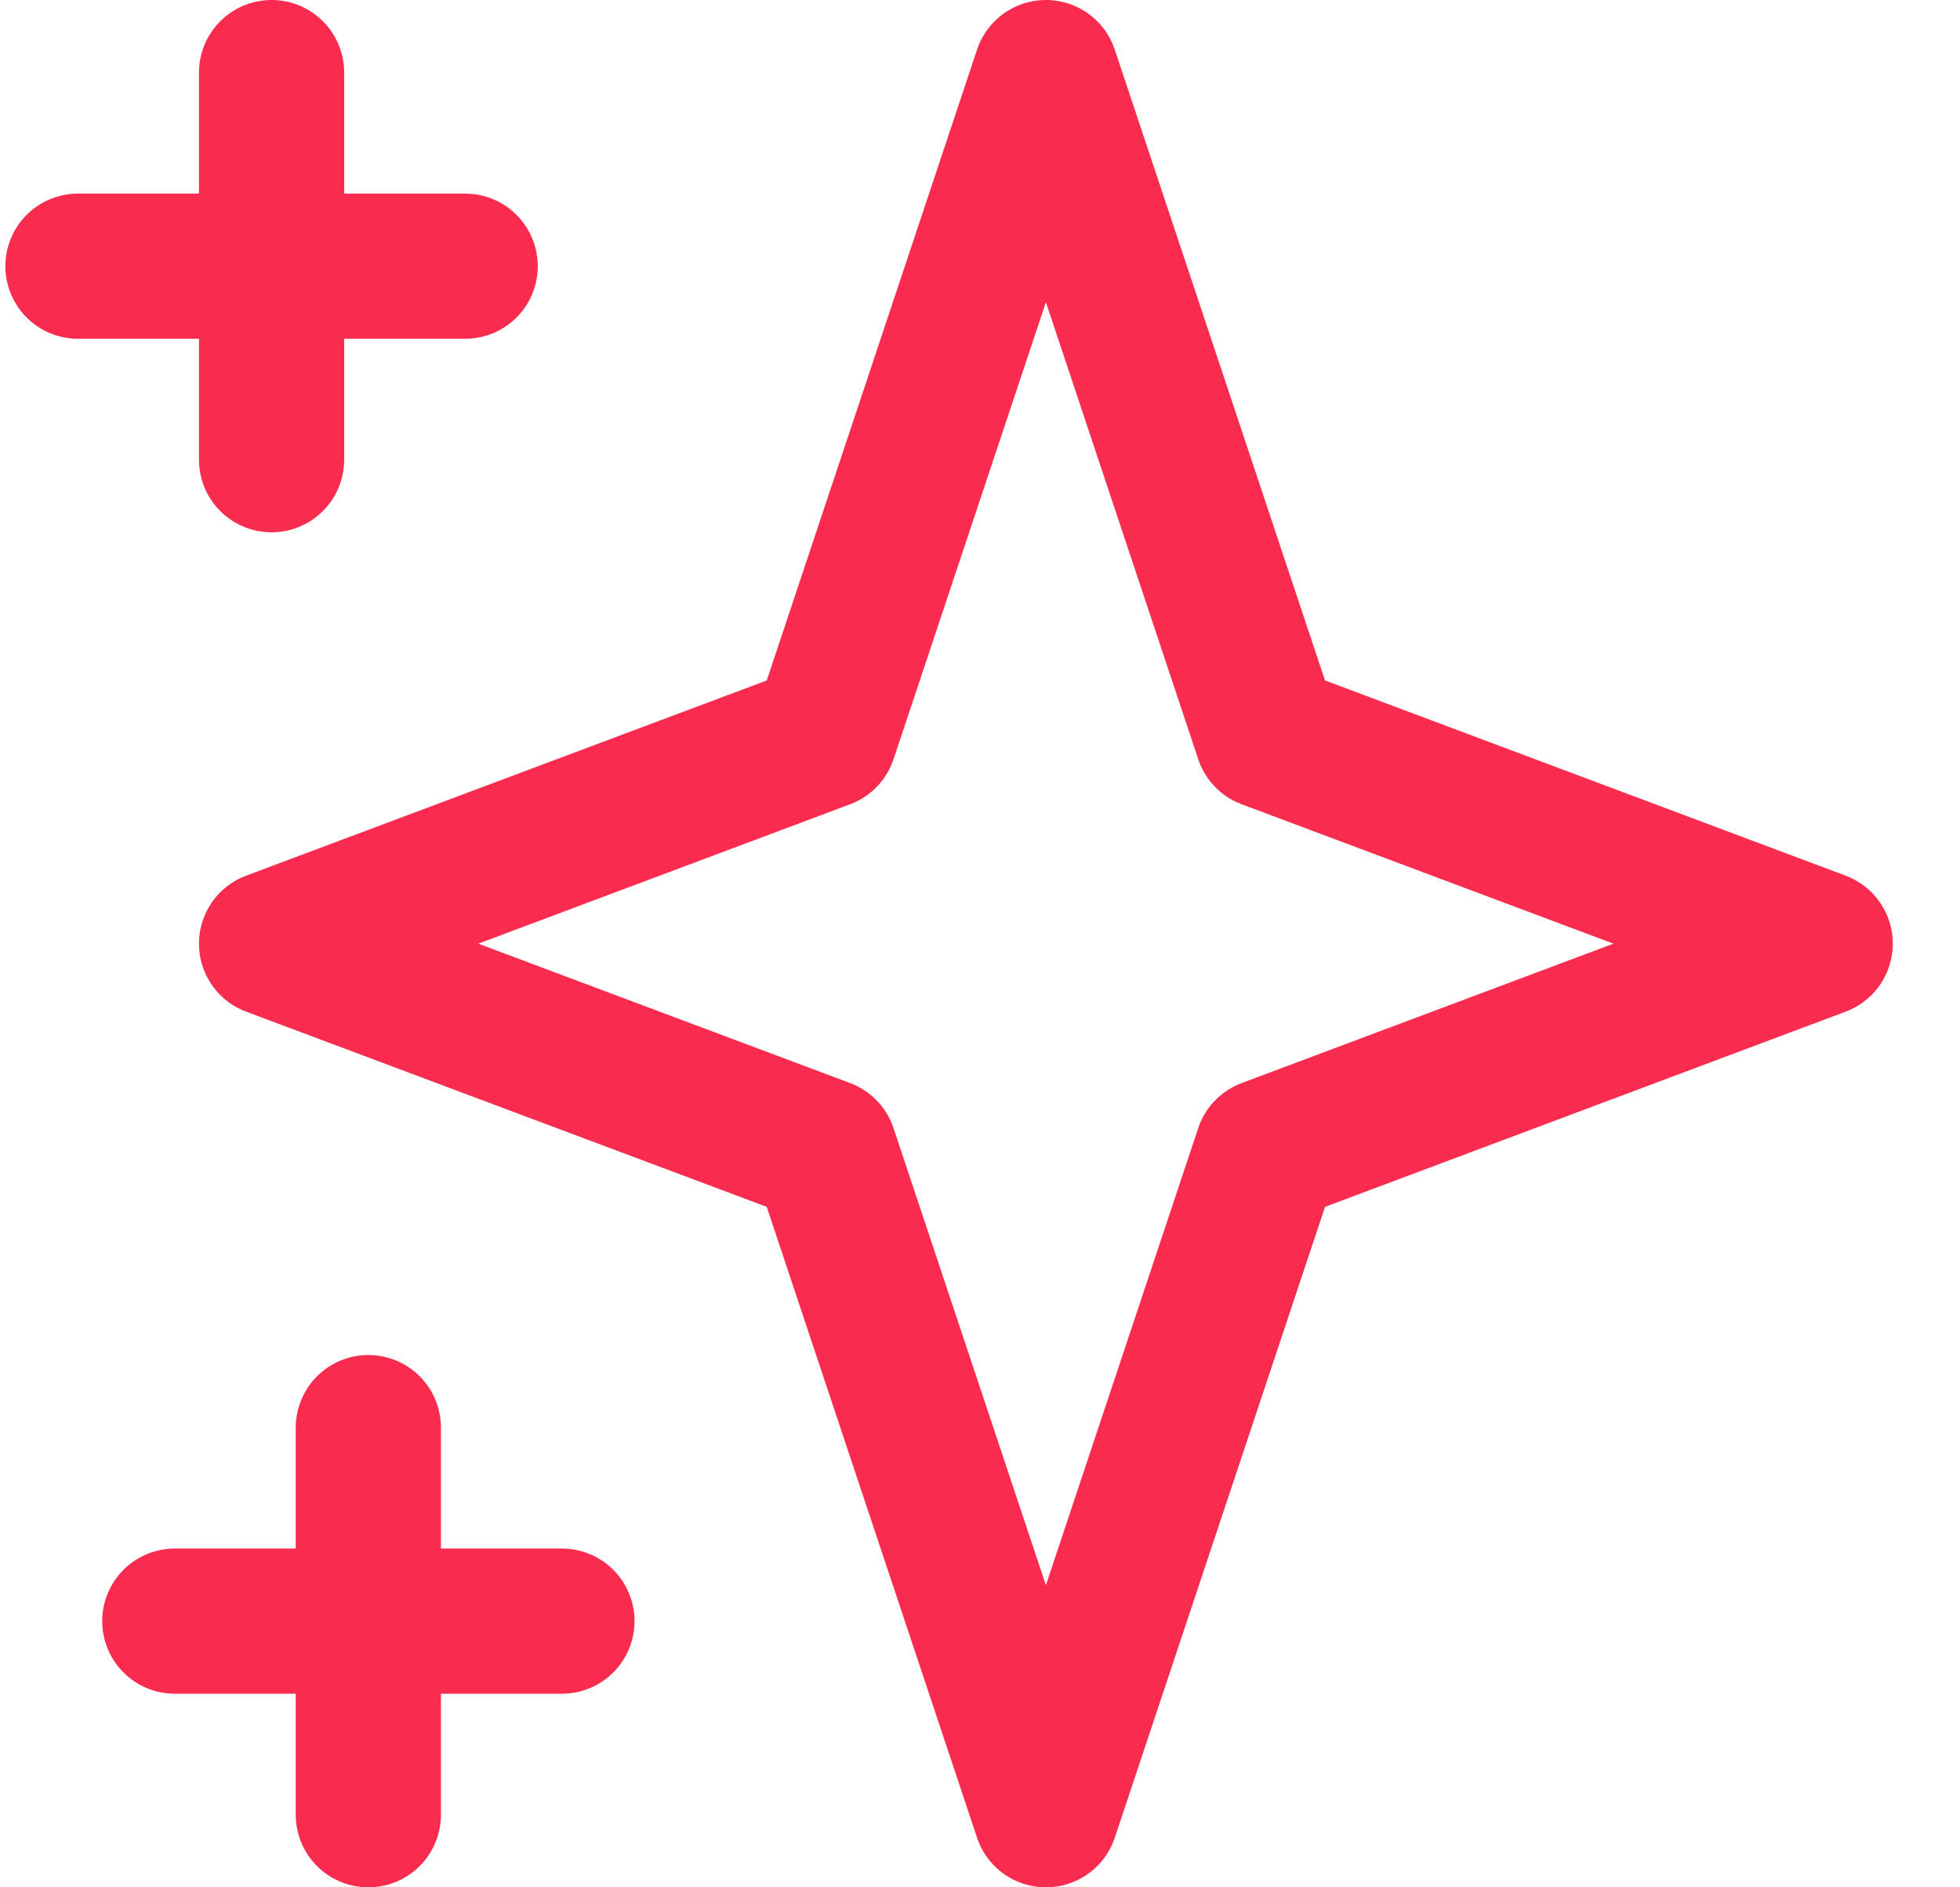 <svg width="27" height="26" viewBox="0 0 27 26" fill="none" xmlns="http://www.w3.org/2000/svg">
<path d="M3.741 1V6.333M1.074 3.667H6.408M5.074 19.667V25M2.408 22.333H7.741M14.408 1L17.455 10.143L25.074 13L17.455 15.857L14.408 25L11.36 15.857L3.741 13L11.36 10.143L14.408 1Z" stroke="#F92B4E" stroke-width="2" stroke-linecap="round" stroke-linejoin="round"/>
</svg>
